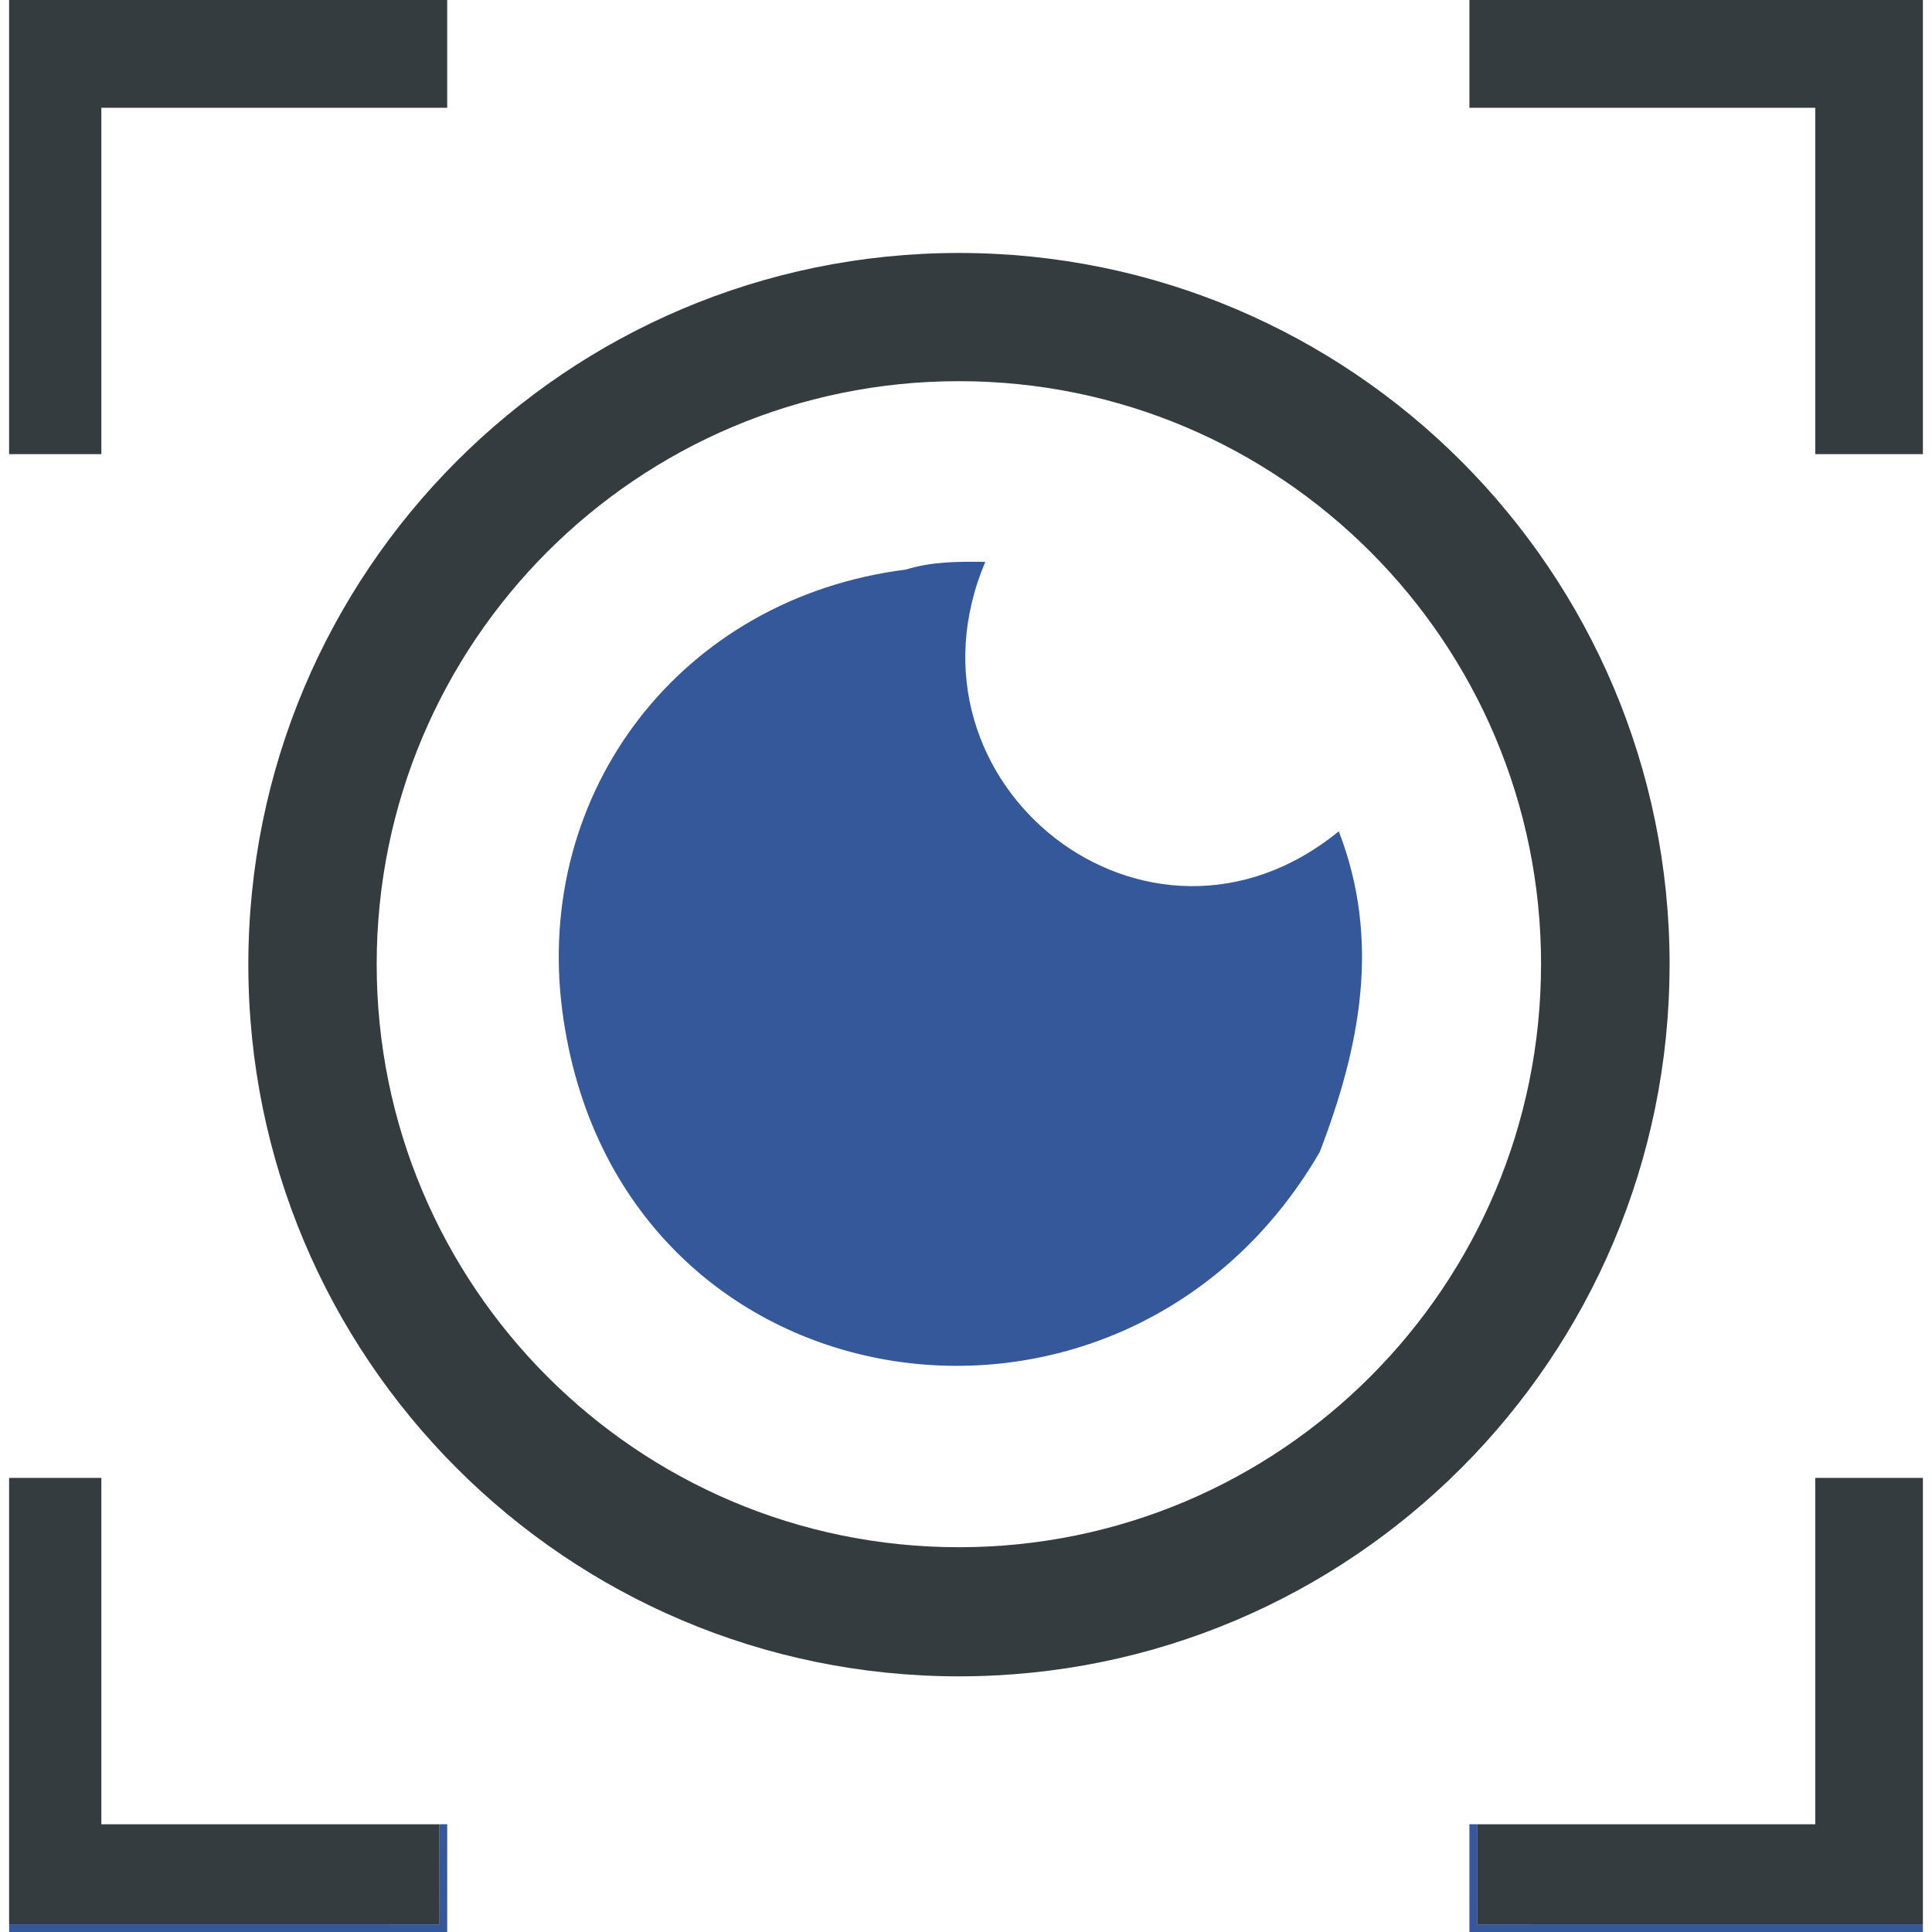 <svg xmlns="http://www.w3.org/2000/svg" version="1.1" xmlns:xlink="http://www.w3.org/1999/xlink" width="1000" height="1000"><style>
    #light-icon {
      display: inline;
    }
    #dark-icon {
      display: none;
    }

    @media (prefers-color-scheme: dark) {
      #light-icon {
        display: none;
      }
      #dark-icon {
        display: inline;
      }
    }
  </style><g id="light-icon"><svg xmlns="http://www.w3.org/2000/svg" version="1.1" xmlns:xlink="http://www.w3.org/1999/xlink" width="1000" height="1000"><g><g transform="matrix(9.434,0,0,9.434,4.717,-5.684341886080802e-14)"><svg xmlns="http://www.w3.org/2000/svg" version="1.1" xmlns:xlink="http://www.w3.org/1999/xlink" width="105" height="106"><svg width="105" height="106" viewBox="0 0 105 106" fill="none" xmlns="http://www.w3.org/2000/svg">
<path d="M0 81.084H5.06V100.088H23.614L23.617 105.58L0 105.578V81.084Z" fill="#353C40"></path>
<path d="M80.542 100.088L80.54 105.58L105 105.578V106H80.12V100.086L80.542 100.088Z" fill="#34589A"></path>
<path d="M23.614 100.088L24.036 100.086V106H0V105.578L23.617 105.58L23.614 100.088Z" fill="#34589A"></path>
<path d="M91.101 52.926C91.101 74.492 73.645 91.973 52.112 91.973C30.579 91.973 13.125 74.492 13.125 52.926C13.125 31.361 30.581 13.879 52.114 13.879C73.648 13.879 91.103 31.361 91.103 52.926H91.101ZM84.051 52.901C84.051 35.234 69.749 20.913 52.11 20.913C34.471 20.913 20.167 35.234 20.167 52.901C20.167 70.568 34.469 84.889 52.108 84.889C69.747 84.889 84.049 70.566 84.049 52.901H84.051Z" fill="#353C40"></path>
<path d="M80.542 100.088H99.096V81.084H105C105 89.245 105 97.417 105 105.578H80.54V100.088H80.542Z" fill="#353C40"></path>
<path d="M72.952 45.608C75.265 51.594 74.137 57.401 71.906 63.209C61.094 81.8 33.258 77.602 30.353 55.475C28.77 43.42 36.893 32.803 49.196 31.251C50.619 30.812 52.036 30.805 53.556 30.829C48.408 43.027 62.5 54.151 72.954 45.608H72.952Z" fill="#34589A"></path>
<path d="M0 0H24.036V5.912H5.06V24.916H0V0Z" fill="#353C40"></path>
<path d="M105 0V24.916H99.096V5.912H80.12V0H105Z" fill="#353C40"></path>
</svg></svg></g></g></svg></g><g id="dark-icon"><svg xmlns="http://www.w3.org/2000/svg" version="1.1" xmlns:xlink="http://www.w3.org/1999/xlink" width="1000" height="1000"><g><g transform="matrix(1,0,0,1,0,0)"><svg xmlns="http://www.w3.org/2000/svg" version="1.1" xmlns:xlink="http://www.w3.org/1999/xlink" width="1000" height="1000"><svg xmlns="http://www.w3.org/2000/svg" version="1.1" xmlns:xlink="http://www.w3.org/1999/xlink" width="1000" height="1000"><style>
    #light-icon {
      display: inline;
    }
    #dark-icon {
      display: none;
    }

    @media (prefers-color-scheme: dark) {
      #light-icon {
        display: none;
      }
      #dark-icon {
        display: inline;
      }
    }
  </style><g id="light-icon"><svg xmlns="http://www.w3.org/2000/svg" version="1.1" xmlns:xlink="http://www.w3.org/1999/xlink" width="1000" height="1000"><g><g transform="matrix(9.434,0,0,9.434,4.717,-5.684341886080802e-14)"><svg xmlns="http://www.w3.org/2000/svg" version="1.1" xmlns:xlink="http://www.w3.org/1999/xlink" width="105" height="106"><svg width="105" height="106" viewBox="0 0 105 106" fill="none" xmlns="http://www.w3.org/2000/svg">
<path d="M0 81.084H5.06V100.088H23.614L23.617 105.58L0 105.578V81.084Z" fill="#353C40"></path>
<path d="M80.542 100.088L80.54 105.58L105 105.578V106H80.12V100.086L80.542 100.088Z" fill="#34589A"></path>
<path d="M23.614 100.088L24.036 100.086V106H0V105.578L23.617 105.58L23.614 100.088Z" fill="#34589A"></path>
<path d="M91.101 52.926C91.101 74.492 73.645 91.973 52.112 91.973C30.579 91.973 13.125 74.492 13.125 52.926C13.125 31.361 30.581 13.879 52.114 13.879C73.648 13.879 91.103 31.361 91.103 52.926H91.101ZM84.051 52.901C84.051 35.234 69.749 20.913 52.11 20.913C34.471 20.913 20.167 35.234 20.167 52.901C20.167 70.568 34.469 84.889 52.108 84.889C69.747 84.889 84.049 70.566 84.049 52.901H84.051Z" fill="#353C40"></path>
<path d="M80.542 100.088H99.096V81.084H105C105 89.245 105 97.417 105 105.578H80.54V100.088H80.542Z" fill="#353C40"></path>
<path d="M72.952 45.608C75.265 51.594 74.137 57.401 71.906 63.209C61.094 81.8 33.258 77.602 30.353 55.475C28.77 43.42 36.893 32.803 49.196 31.251C50.619 30.812 52.036 30.805 53.556 30.829C48.408 43.027 62.5 54.151 72.954 45.608H72.952Z" fill="#34589A"></path>
<path d="M0 0H24.036V5.912H5.06V24.916H0V0Z" fill="#353C40"></path>
<path d="M105 0V24.916H99.096V5.912H80.12V0H105Z" fill="#353C40"></path>
</svg></svg></g></g></svg></g><g id="dark-icon"><svg xmlns="http://www.w3.org/2000/svg" version="1.1" xmlns:xlink="http://www.w3.org/1999/xlink" width="1000" height="1000"><g><g transform="matrix(9.434,0,0,9.434,4.717,-5.684341886080802e-14)"><svg xmlns="http://www.w3.org/2000/svg" version="1.1" xmlns:xlink="http://www.w3.org/1999/xlink" width="105" height="106"><svg width="105" height="106" viewBox="0 0 105 106" fill="none" xmlns="http://www.w3.org/2000/svg">
<path d="M0 81.084H5.06V100.088H23.614L23.617 105.58L0 105.578V81.084Z" fill="white"></path>
<path d="M91.101 52.926C91.101 74.492 73.645 91.973 52.112 91.973C30.579 91.973 13.125 74.492 13.125 52.926C13.125 31.361 30.581 13.879 52.114 13.879C73.648 13.879 91.103 31.361 91.103 52.926H91.101ZM84.051 52.901C84.051 35.234 69.749 20.913 52.11 20.913C34.471 20.913 20.167 35.234 20.167 52.901C20.167 70.568 34.469 84.889 52.108 84.889C69.747 84.889 84.049 70.566 84.049 52.901H84.051Z" fill="white"></path>
<path d="M80.542 100.088H99.096V81.084H105C105 89.245 105 97.417 105 105.578H80.54V100.088H80.542Z" fill="white"></path>
<path d="M72.952 45.608C75.265 51.594 74.137 57.401 71.906 63.209C61.094 81.8 33.258 77.602 30.353 55.475C28.77 43.42 36.893 32.803 49.196 31.251C50.619 30.812 52.036 30.805 53.556 30.829C48.408 43.027 62.5 54.151 72.954 45.608H72.952Z" fill="#4F80DA"></path>
<path d="M0 0H24.036V5.912H5.06V24.916H0V0Z" fill="white"></path>
<path d="M105 0V24.916H99.097V5.912H80.121V0H105Z" fill="white"></path>
</svg></svg></g></g></svg></g></svg></svg></g></g></svg></g></svg>